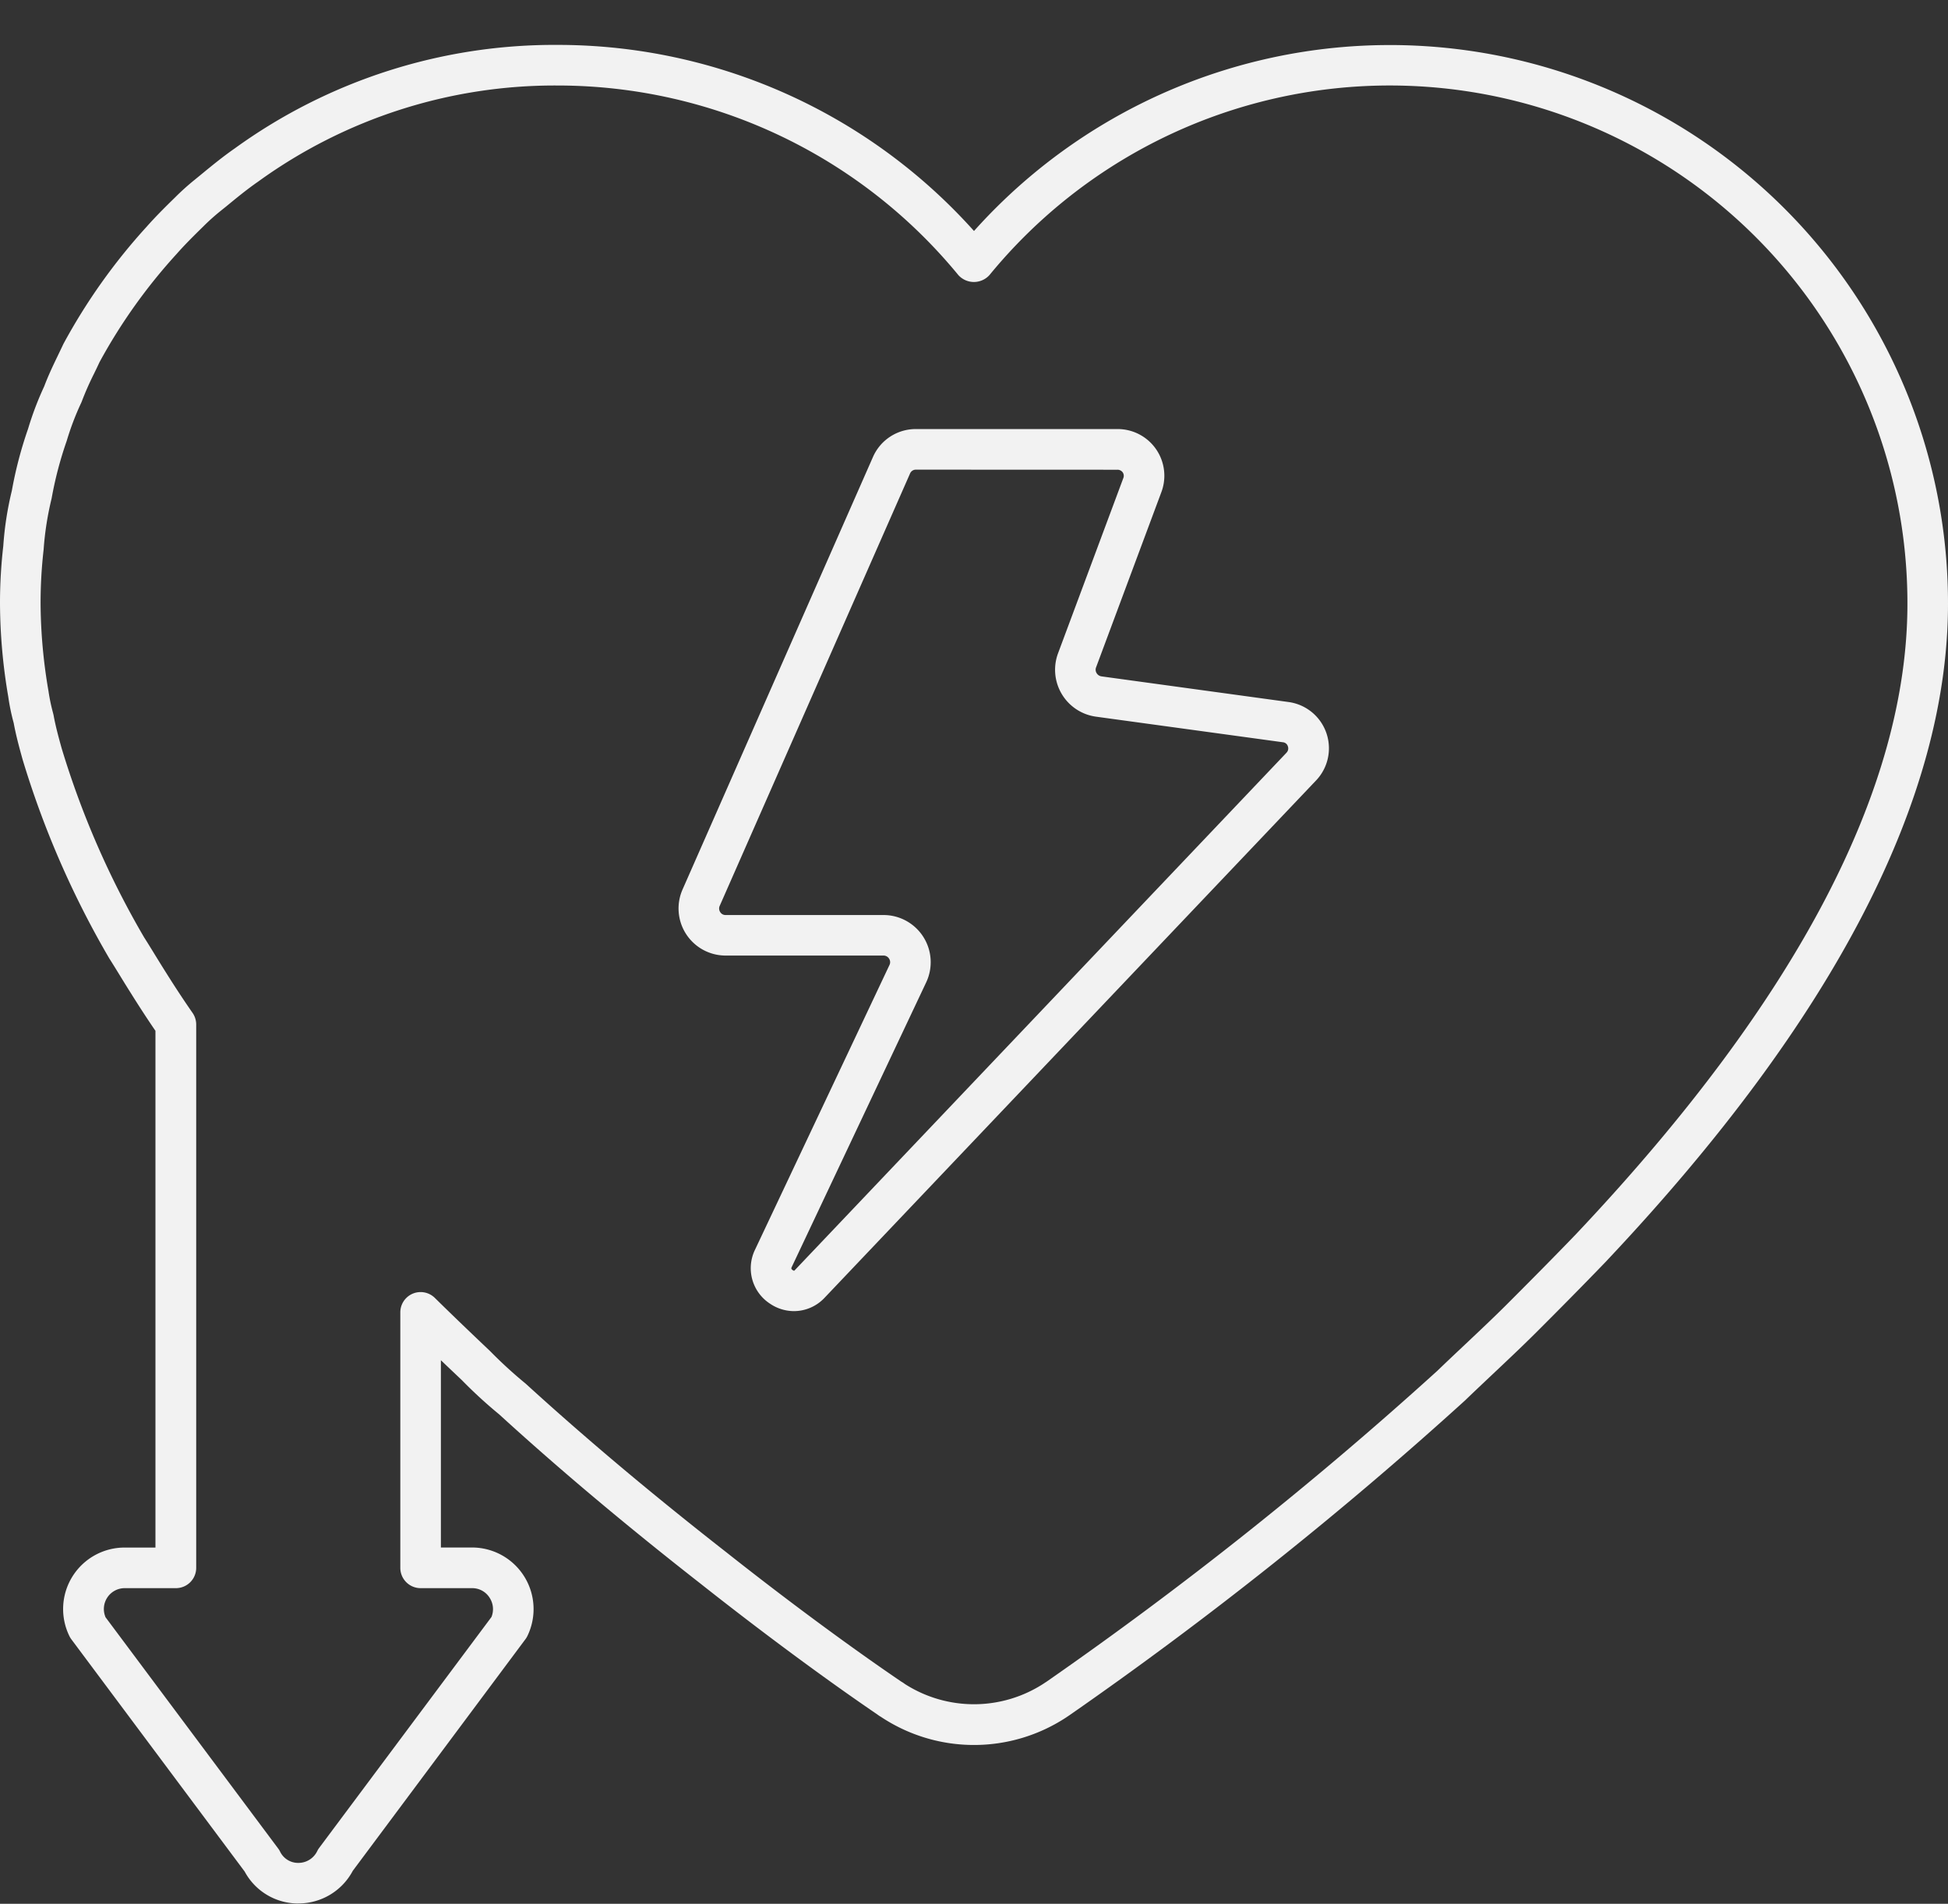 <?xml version="1.0" encoding="UTF-8" standalone="no"?><svg xmlns="http://www.w3.org/2000/svg" xmlns:xlink="http://www.w3.org/1999/xlink" data-name="Layer 1" fill="#f2f2f2" height="93.8" preserveAspectRatio="xMidYMid meet" version="1" viewBox="7.0 7.0 96.0 93.8" width="96" zoomAndPan="magnify"><rect x="7.0" y="7.0" width="96.0" height="93.8" fill="#333333" stroke="none"/><g id="change1_1"><path d="M21.7,100.786a2.991,2.991,0,0,1-2.642-1.573L10.525,87.781a1,1,0,0,1-.1-.16,3.029,3.029,0,0,1,2.726-4.372h1.51V57.79c-.417-.609-.813-1.219-1.2-1.838-.177-.279-.359-.574-.54-.869s-.36-.587-.54-.869a45.324,45.324,0,0,1-4.269-9.8c-.17-.609-.328-1.2-.437-1.791a10.346,10.346,0,0,1-.266-1.285A27.741,27.741,0,0,1,7,36.748,24.526,24.526,0,0,1,7.162,33.9a16.051,16.051,0,0,1,.422-2.725,20,20,0,0,1,.8-3.049,15.567,15.567,0,0,1,.794-2.089c.2-.53.434-1.023.665-1.5.095-.2.189-.391.279-.586a29.118,29.118,0,0,1,4.114-5.79c.4-.452.844-.9,1.383-1.425a12.234,12.234,0,0,1,.969-.873l.307-.251c.528-.434,1.074-.883,1.674-1.3a26.878,26.878,0,0,1,15.907-5.1A27.538,27.538,0,0,1,55,18.381,27.505,27.505,0,0,1,103,36.748c0,9.625-5.634,20.489-16.746,32.291-.093.1-.131.142-.172.183-1.121,1.162-2.3,2.354-3.433,3.484-.693.688-1.4,1.353-2.1,2.013-.455.429-.908.856-1.353,1.285A192.464,192.464,0,0,1,59.729,91.493h0c-.043.03-.088.061-.128.086l-.057.039a8.282,8.282,0,0,1-9.089,0l-.04-.027a1.359,1.359,0,0,1-.181-.12c-2.585-1.761-5.668-4.04-8.687-6.425-3.7-2.893-6.955-5.628-9.949-8.361A22.891,22.891,0,0,1,29.761,75c-.347-.328-.69-.653-1.033-.981v9.227h1.541a3.035,3.035,0,0,1,2.716,4.372.951.951,0,0,1-.1.159l-8.5,11.4a3.028,3.028,0,0,1-2.673,1.607ZM12.192,86.671,20.71,98.079a.887.887,0,0,1,.092.15.987.987,0,0,0,.9.557h0a1.031,1.031,0,0,0,.933-.584.991.991,0,0,1,.093-.153L31.22,86.671a1.028,1.028,0,0,0-.085-.939,1.011,1.011,0,0,0-.866-.483H27.728a1,1,0,0,1-1-1V71.658a1,1,0,0,1,1.7-.711c.914.9,1.8,1.745,2.731,2.629a22.026,22.026,0,0,0,1.743,1.594c3,2.734,6.215,5.437,9.878,8.3,3,2.374,6.066,4.636,8.622,6.375l.021.014a1.356,1.356,0,0,1,.165.109,6.308,6.308,0,0,0,6.87-.033h0c.033-.024.066-.045.1-.065l.027-.019A190.385,190.385,0,0,0,77.827,74.547c.432-.417.891-.849,1.352-1.283.688-.649,1.381-1.3,2.059-1.975,1.118-1.119,2.292-2.3,3.424-3.476l.157-.167C95.549,56.25,101,45.847,101,36.748a25.508,25.508,0,0,0-45.234-16.2,1.033,1.033,0,0,1-1.542,0,25.563,25.563,0,0,0-19.752-9.335,24.916,24.916,0,0,0-14.75,4.735c-.551.382-1.042.785-1.561,1.212l-.3.241a10.587,10.587,0,0,0-.833.747c-.467.458-.915.9-1.313,1.353a27.114,27.114,0,0,0-3.813,5.347c-.068.15-.167.356-.268.563a14.554,14.554,0,0,0-.6,1.359.964.964,0,0,1-.04.093,13.623,13.623,0,0,0-.708,1.864,18.468,18.468,0,0,0-.742,2.83,15.044,15.044,0,0,0-.394,2.522A23.144,23.144,0,0,0,9,36.748a26.083,26.083,0,0,0,.389,4.3,9.185,9.185,0,0,0,.227,1.088c.005.02.025.1.029.126.093.512.233,1.03.393,1.605A43.214,43.214,0,0,0,14.1,53.181c.161.251.346.552.532.855.176.286.352.572.528.85.428.683.864,1.351,1.329,2.019a1,1,0,0,1,.18.573V84.249a1,1,0,0,1-1,1h-2.51a1.028,1.028,0,0,0-.962,1.422Zm46.9,4.05h0Z" fill="inherit"/></g><g id="change1_2"><path d="M46.126,71.6a2.114,2.114,0,0,1-1.188-.373,2.082,2.082,0,0,1-.732-2.648l6.627-14.03a.313.313,0,0,0-.018-.315.317.317,0,0,0-.274-.153H42.763a2.32,2.32,0,0,1-2.121-3.267l9.371-21.28a2.3,2.3,0,0,1,2.123-1.394h9.926a2.3,2.3,0,0,1,2.163,3.131l-3.209,8.61a.316.316,0,0,0,.025.281.334.334,0,0,0,.246.164l9.2,1.261a2.3,2.3,0,0,1,1.35,3.888L47.642,70.936A2.076,2.076,0,0,1,46.126,71.6Zm6.01-41.46a.308.308,0,0,0-.286.186l-9.379,21.3a.316.316,0,0,0,.022.313.305.305,0,0,0,.27.145h7.778a2.325,2.325,0,0,1,2.1,3.323L46.016,69.432c-.019.043-.04.087.044.144s.09.028.129-.015L70.388,44.1l.008-.01a.3.3,0,0,0,.072-.318.282.282,0,0,0-.242-.2L61.007,42.31a2.332,2.332,0,0,1-1.864-3.125l3.212-8.619a.3.3,0,0,0-.024-.289.316.316,0,0,0-.269-.133Z" fill="inherit"/></g></svg>